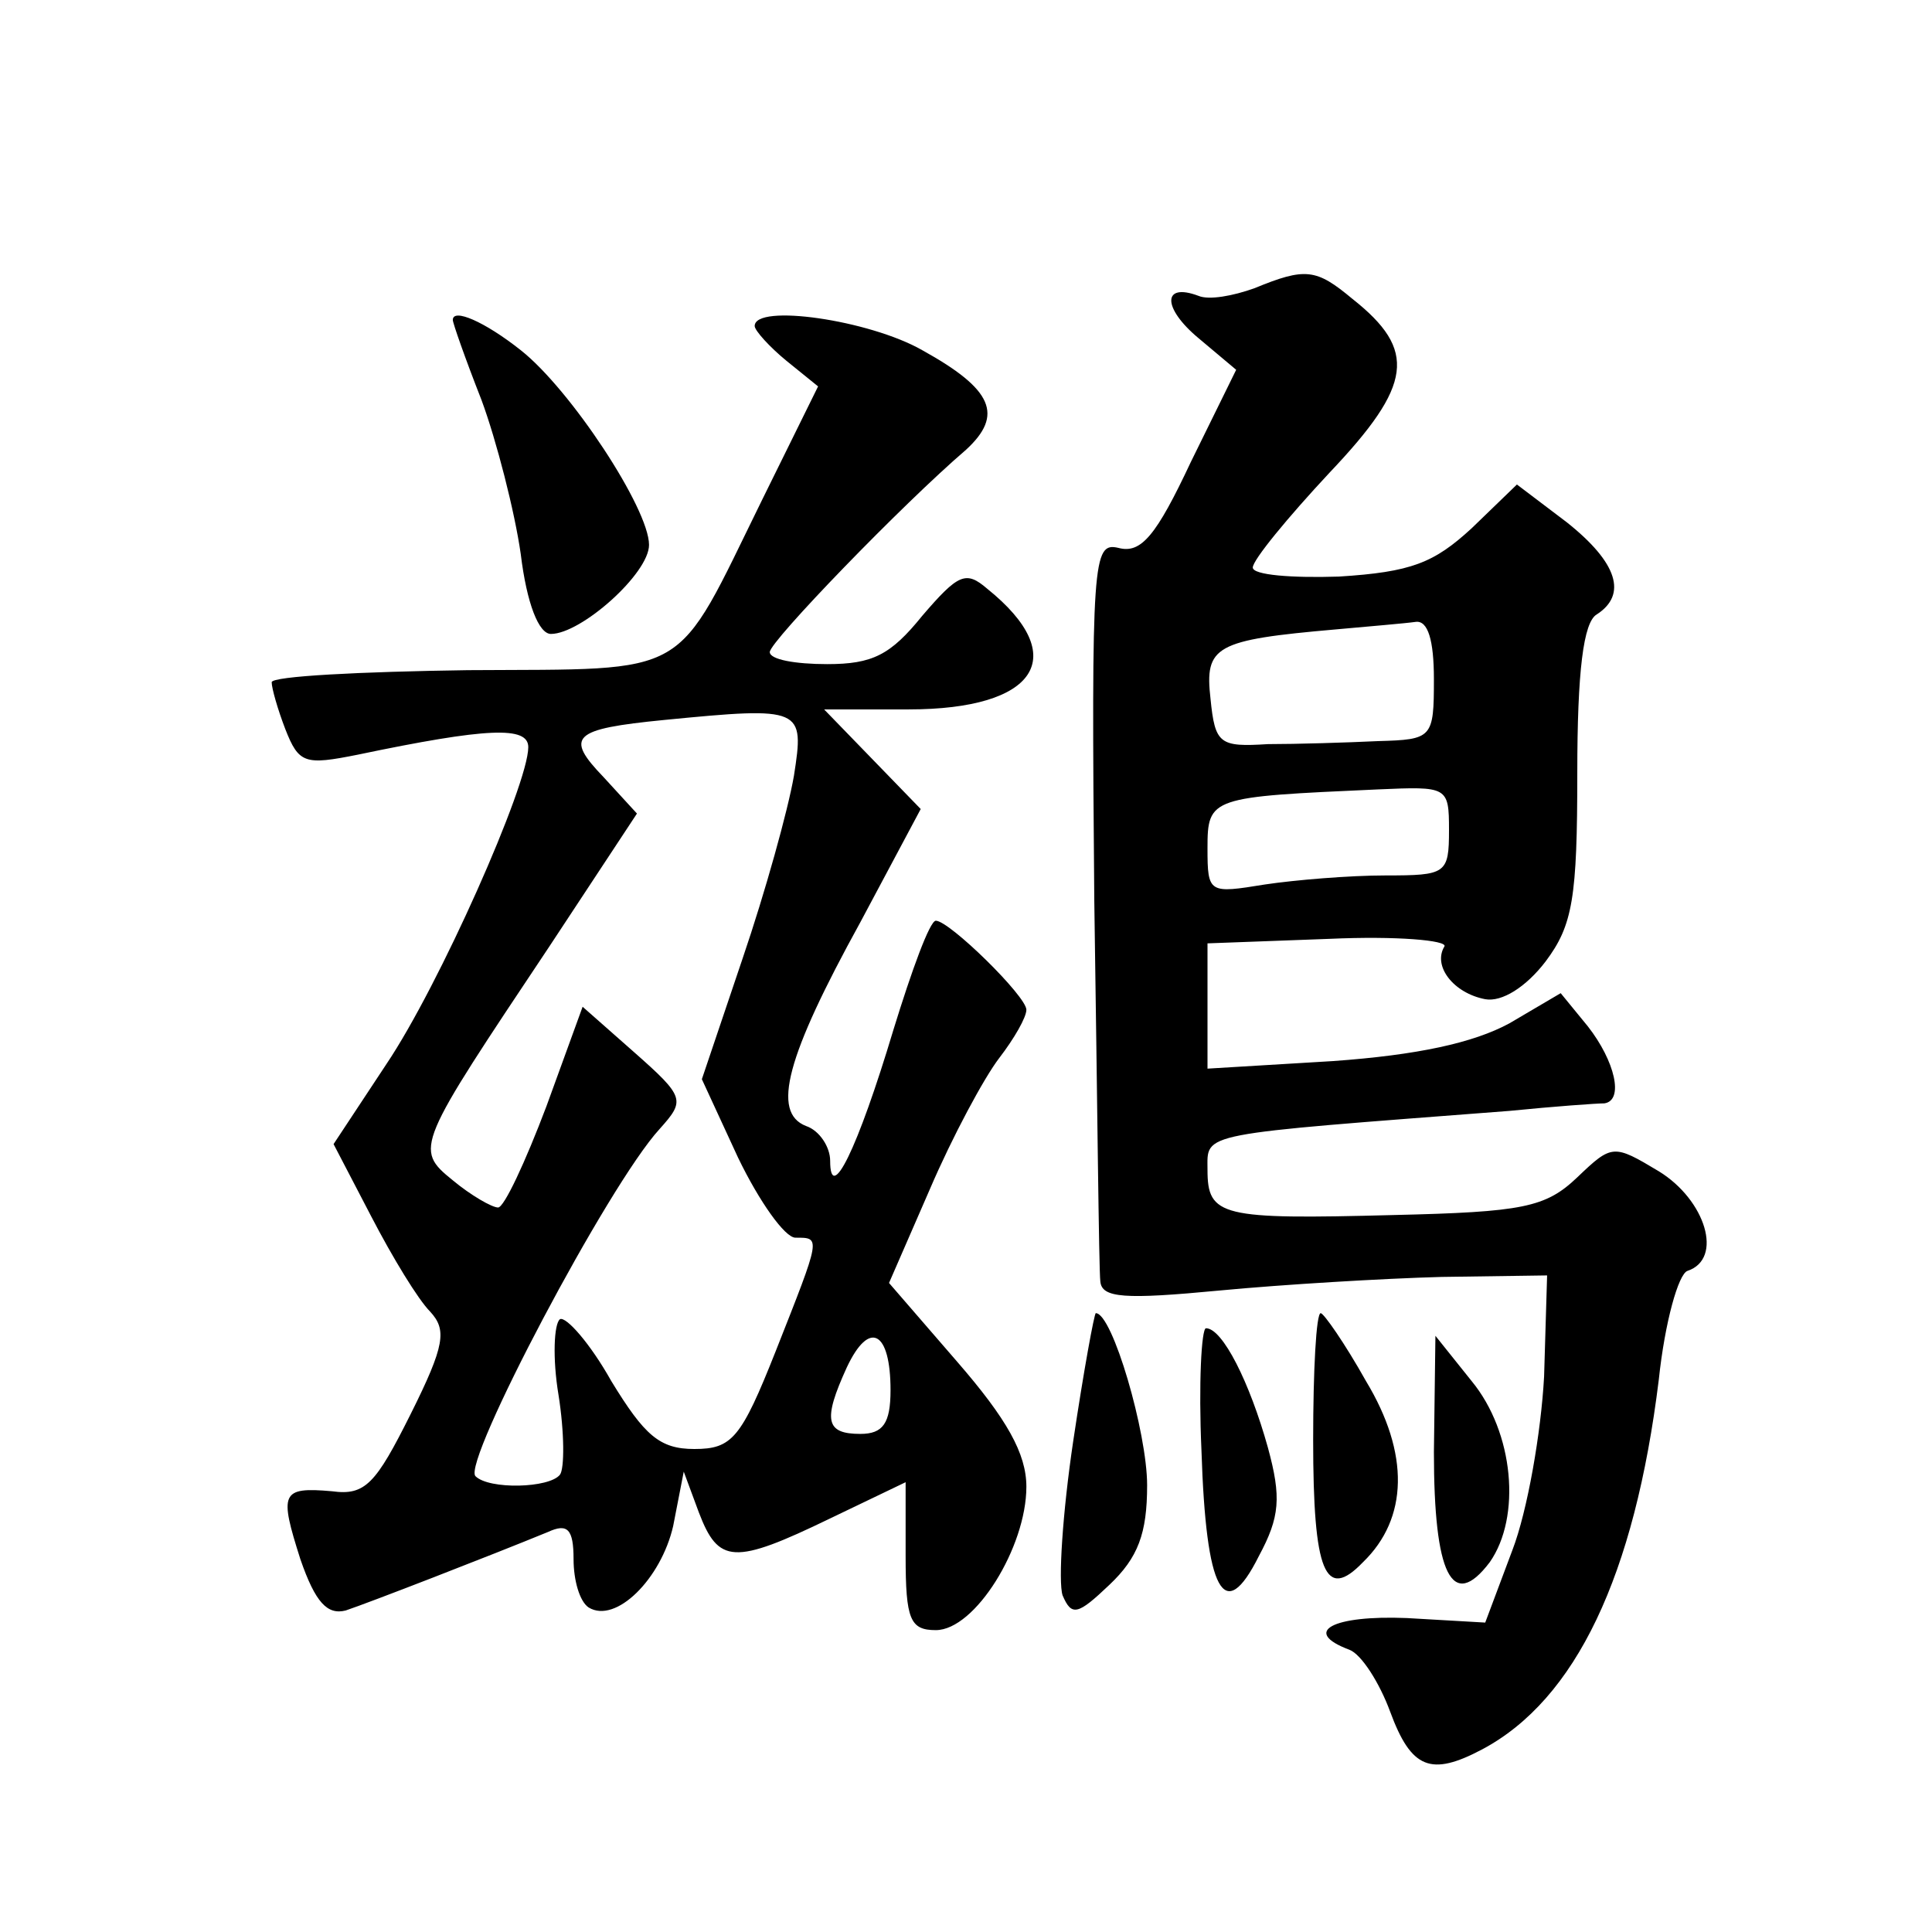 <?xml version="1.0" standalone="no"?>
<!DOCTYPE svg PUBLIC "-//W3C//DTD SVG 20010904//EN"
 "http://www.w3.org/TR/2001/REC-SVG-20010904/DTD/svg10.dtd">
<svg version="1.0" xmlns="http://www.w3.org/2000/svg"
 width="128pt" height="128pt" viewBox="0 0 128 128"
 preserveAspectRatio="xMidYMid meet">
<g transform="translate(0,128) scale(0.1,-0.1)"
fill="#0" stroke="none">
<path d="M831 1089 c-14 -5 -30 -8 -37 -5 -24 9 -24 -8 0 -28 l25 -21 -30 -61 c-23
-49 -33 -61 -48 -57 -17 4 -18 -7 -16 -234 2 -131 3 -244 4 -252 1 -11 16 -12 79
-6 42 4 109 8 147 9 l70 1 -2 -67 c-2 -37 -11 -89 -21 -115 l-18 -48 -52 3 c-49
2 -70 -9 -38 -21 8 -3 20 -22 27 -41 14 -38 27 -43 61 -25 62 33 101 115 117 245
4 38 13 70 19 72 24 8 12 47 -19 66 -30 18 -31 18 -54 -4 -21 -20 -36 -23 -122
-25 -114 -3 -123 -1 -123 30 0 25 -8 23 200 39 30 3 58 5 63 5 13 2 7 28 -11 51
l-18 22 -34 -20 c-24 -13 -61 -21 -117 -25 l-83 -5 0 41 0 42 81 3 c44 2 78 -1
76 -5 -8 -13 6 -31 27 -35 11 -2 27 8 40 25 18 24 21 42 21 125 0 67 4 100 13 105
20 13 14 34 -20 61 l-33 25 -30 -29 c-25 -23 -40 -29 -88 -32 -31 -1 -57 1 -57
6 0 5 23 33 51 63 55 58 58 81 15 115 -24 20 -31 21 -65 7z m119 -259 c0 -39 -1
-40 -37 -41 -21 -1 -54 -2 -73 -2 -32 -2 -35 0 -38 30 -4 35 3 39 83 46 22 2 46
4 53 5 8 1 12 -12 12 -38z m10 -100 c0 -29 -2 -30 -42 -30 -24 0 -60 -3 -80 -6
-37 -6 -38 -6 -38 24 0 34 2 34 113 39 46 2 47 2 47 -27z M300 1068 c0 -2 8 -25
19 -53 10 -27 22 -74 26 -102 4 -33 12 -53 20 -53 20 0 65 40 65 59 0 24 -52 103
-85 129 -24 19 -45 28 -45 20z M500 1064 c0 -3 10 -14 21 -23 l21 -17 -37 -75 c-59
-120 -45 -112 -195 -113 -71 -1 -130 -4 -130 -8 0 -4 4 -18 9 -31 9 -23 13 -24
48 -17 86 18 113 19 113 5 0 -25 -59 -158 -94 -210 l-35 -53 25 -48 c14 -27 31
-55 39 -63 11 -12 10 -22 -13 -68 -23 -46 -30 -54 -52 -51 -34 3 -35 -1 -21 -45
10 -29 18 -37 30 -34 15 5 95 36 134 52 13 6 17 2 17 -18 0 -14 4 -28 10 -32 18
-11 48 19 56 54 l7 36 10 -27 c13 -34 23 -35 87 -4 l50 24 0 -49 c0 -42 3 -49 20
-49 26 0 60 55 60 95 0 22 -13 45 -46 83 l-45 52 27 62 c15 35 36 74 46 87 10 13
18 27 18 32 0 9 -51 59 -60 59 -4 0 -16 -33 -28 -72 -24 -80 -42 -116 -42 -87 0
9 -7 20 -16 23 -23 9 -13 46 36 135 l40 75 -32 33 -32 33 56 0 c85 0 108 35 52
80 -14 12 -19 10 -43 -18 -21 -26 -33 -32 -63 -32 -21 0 -38 3 -38 8 0 7 88 98
130 134 25 23 18 40 -29 66 -35 20 -111 31 -111 16z m26 -298 c-4 -23 -19 -77 -34
-121 l-27 -80 24 -52 c14 -29 31 -53 38 -53 17 0 17 1 -13 -75 -23 -58 -29 -65
-54 -65 -23 0 -33 9 -55 45 -14 25 -30 43 -34 41 -4 -3 -5 -26 -1 -50 4 -25 4 -49
1 -53 -7 -9 -47 -10 -56 -1 -9 9 88 193 122 230 17 19 17 21 -17 51 l-34 30 -24
-66 c-14 -37 -28 -67 -32 -67 -4 0 -18 8 -30 18 -26 21 -24 23 64 155 l58 88 -22
24 c-26 27 -21 32 40 38 92 9 93 8 86 -37z m64 -407 c0 -22 -5 -29 -20 -29 -23
0 -25 9 -9 44 15 32 29 24 29 -15z M711 325 c-7 -47 -10 -93 -7 -102 6 -14 10 -13
31 7 19 18 25 34 25 66 0 35 -23 114 -34 114 -1 0 -8 -38 -15 -85z M870 326 c0
-88 8 -107 33 -81 30 29 31 72 2 120 -14 25 -28 45 -30 45 -3 0 -5 -38 -5 -84z
M796 319 c3 -94 15 -116 38 -70 14 26 15 39 6 72 -12 43 -30 79 -41 79 -3 0 -5
-37 -3 -81z M950 318 c0 -81 12 -106 37 -73 21 30 16 86 -12 120 l-24 30 -1 -77z"/>
</g>
</svg>

